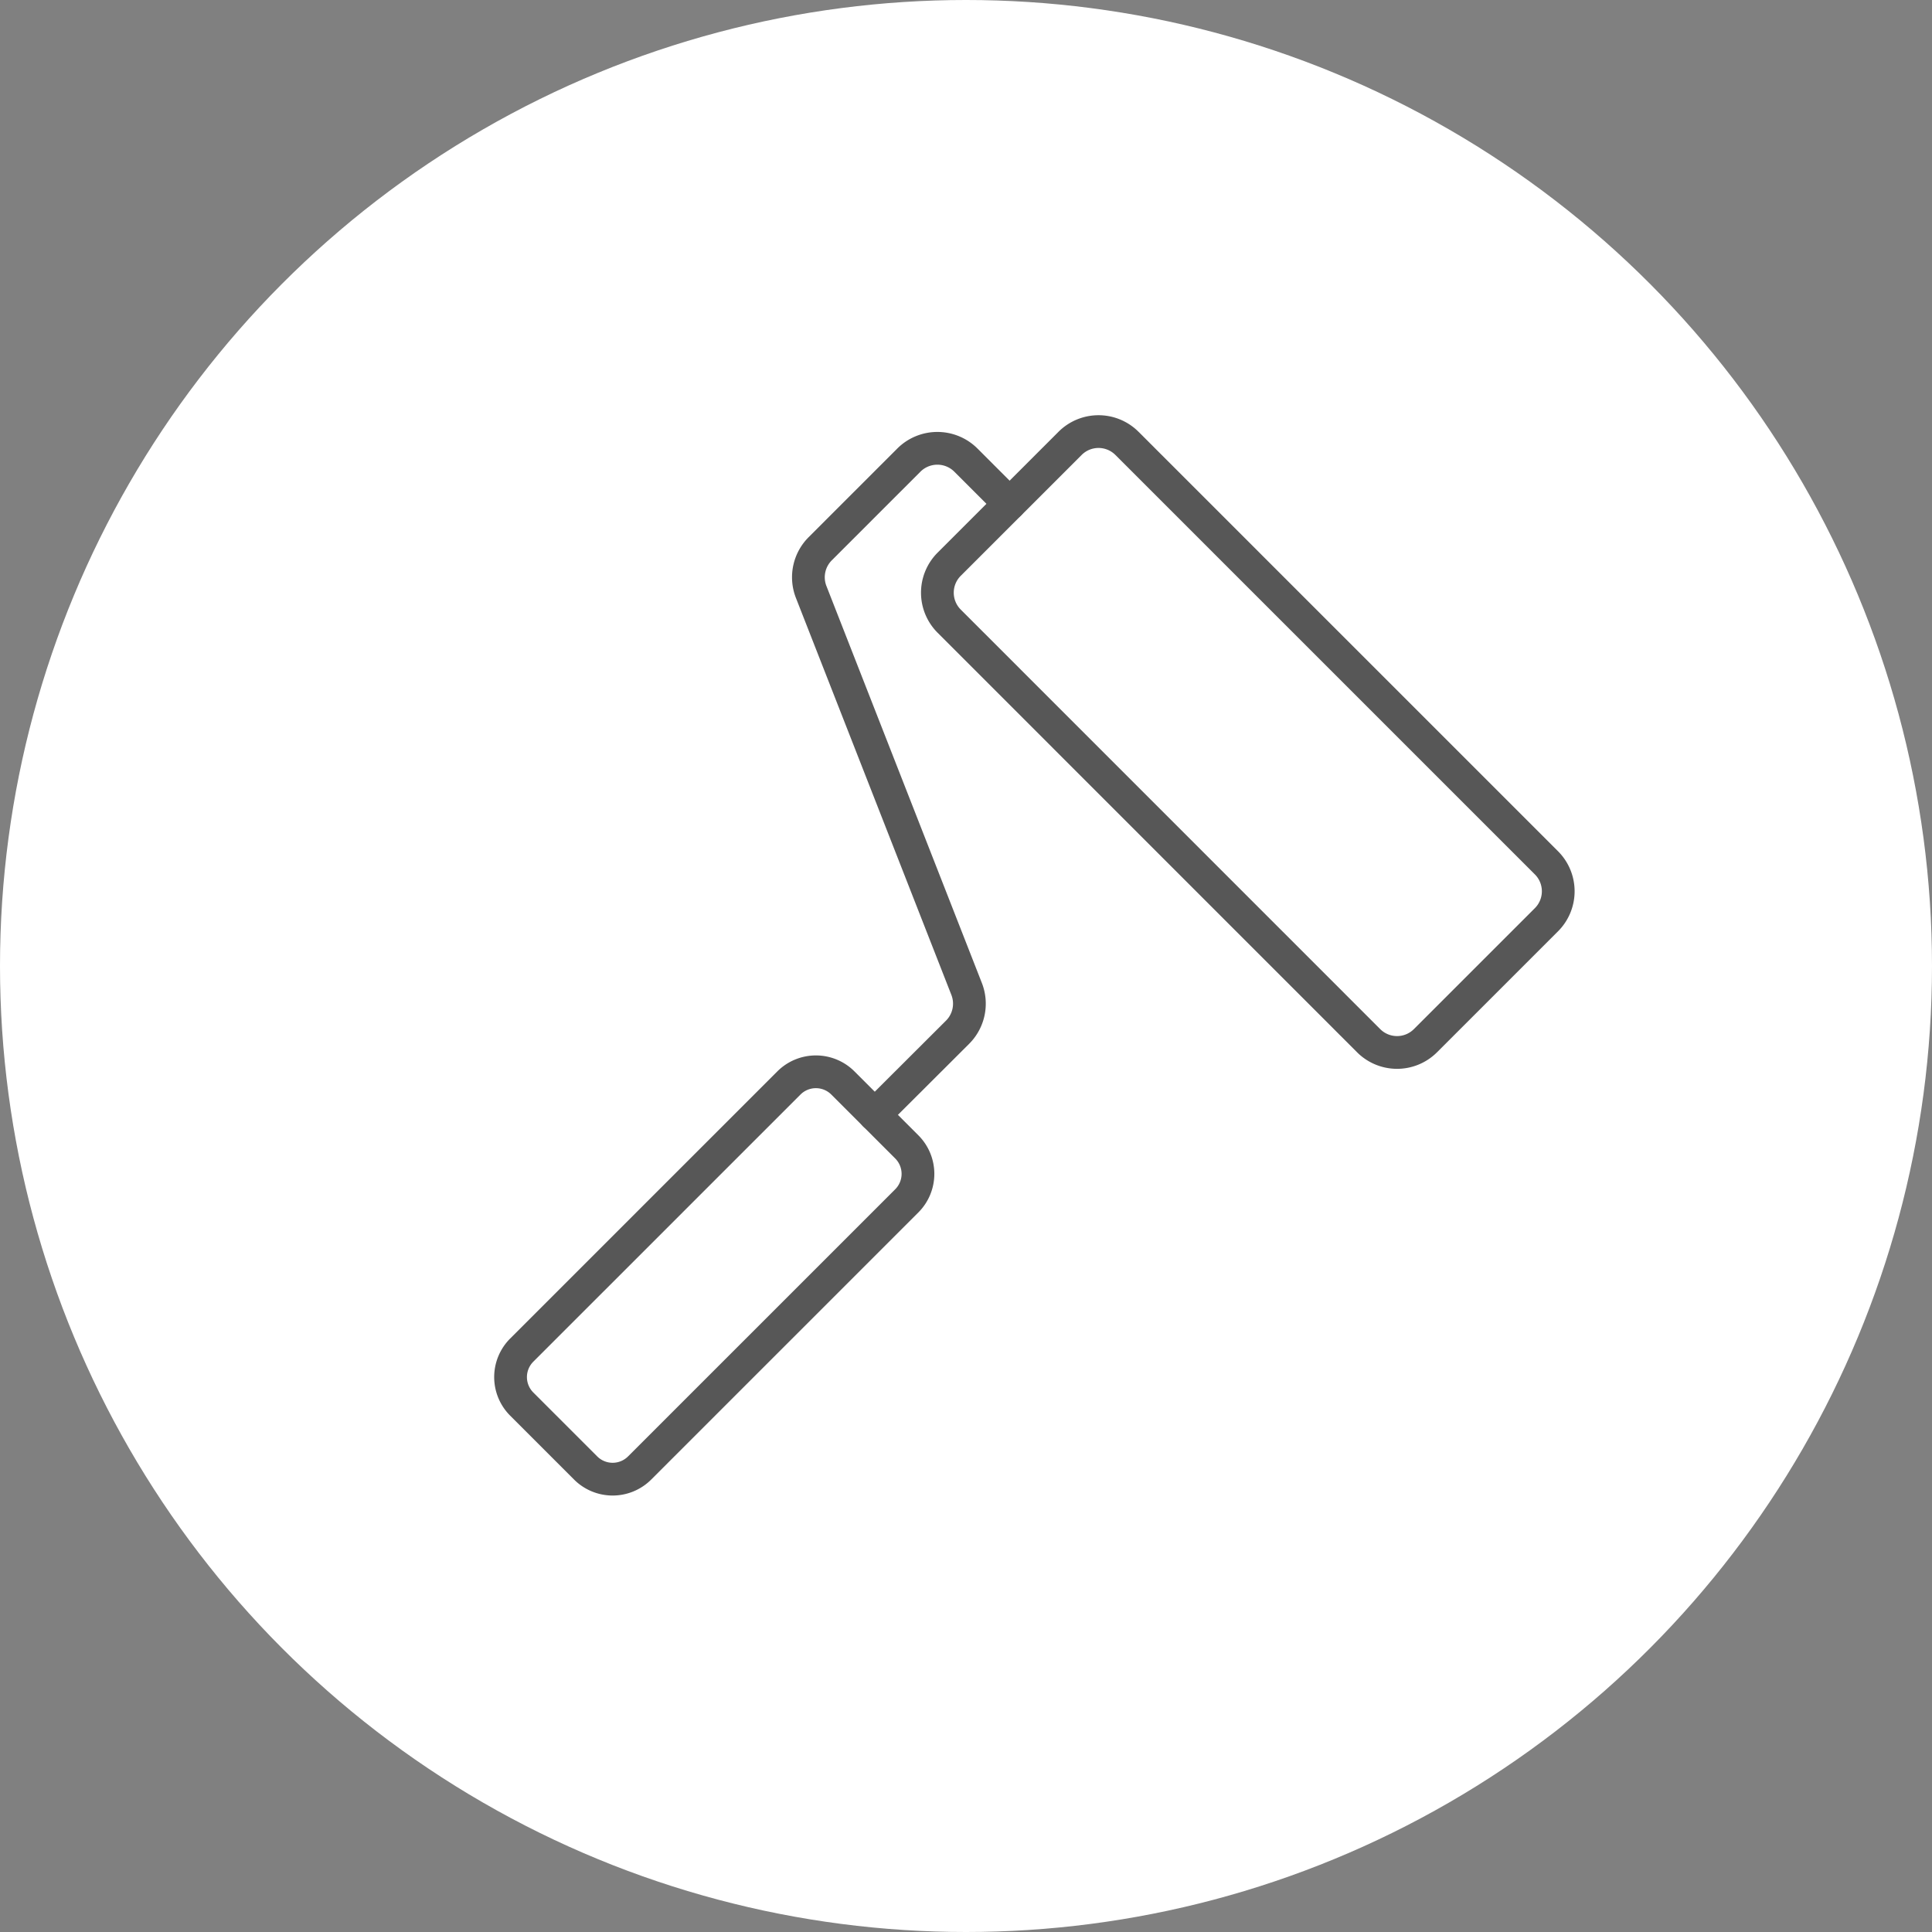<svg xmlns="http://www.w3.org/2000/svg" xmlns:xlink="http://www.w3.org/1999/xlink" width="59" height="59" viewBox="0 0 59 59">
  <rect x="0" y="0" width="59" height="59" fill="#808080" stroke="none"/>
  <defs>
    <clipPath id="clip-path">
      <rect id="Rectangle_26426" data-name="Rectangle 26426" width="34" height="34" transform="translate(0 0)" fill="none" stroke="#575757" stroke-width="1"/>
    </clipPath>
  </defs>
  <g id="Group_179884" data-name="Group 179884" transform="translate(-976.5 -2745.854)">
    <circle id="Ellipse_1009" data-name="Ellipse 1009" cx="29.5" cy="29.5" r="29.5" transform="translate(976.5 2745.854)" fill="#fff"/>
    <g id="Group_179234" data-name="Group 179234" transform="translate(991.5 2758.441)">
      <g id="Group_179221" data-name="Group 179221" transform="translate(0 0.001)" clip-path="url(#clip-path)">
        <path id="Path_431231" data-name="Path 431231" d="M1.341,44.148a1.165,1.165,0,0,1,0-1.648L9.5,34.342a1.166,1.166,0,0,1,1.648,0L13.1,36.294a1.166,1.166,0,0,1,0,1.648L4.941,46.1a1.166,1.166,0,0,1-1.648,0Z" transform="translate(-0.408 -13.858)" fill="none" stroke="#575757" stroke-linecap="round" stroke-linejoin="round" stroke-width="1"/>
        <path id="Path_431232" data-name="Path 431232" d="M27.052,1.36a1.229,1.229,0,0,1,1.738,0L41.6,14.169a1.229,1.229,0,0,1,0,1.738L37.906,19.6a1.227,1.227,0,0,1-1.737,0L23.36,6.789a1.229,1.229,0,0,1,0-1.738Z" transform="translate(-9.374 -0.408)" fill="none" stroke="#575757" stroke-linecap="round" stroke-linejoin="round" stroke-width="1"/>
        <path id="Path_431233" data-name="Path 431233" d="M18.376,22.218l2.53-2.524a1.233,1.233,0,0,0,.278-1.316L16.433,6.245a1.231,1.231,0,0,1,.278-1.315l2.707-2.707a1.233,1.233,0,0,1,1.742,0l1.333,1.333" transform="translate(-6.663 -0.76)" fill="none" stroke="#575757" stroke-linecap="round" stroke-linejoin="round" stroke-width="1"/>
      </g>
    </g>
  </g>
</svg>
